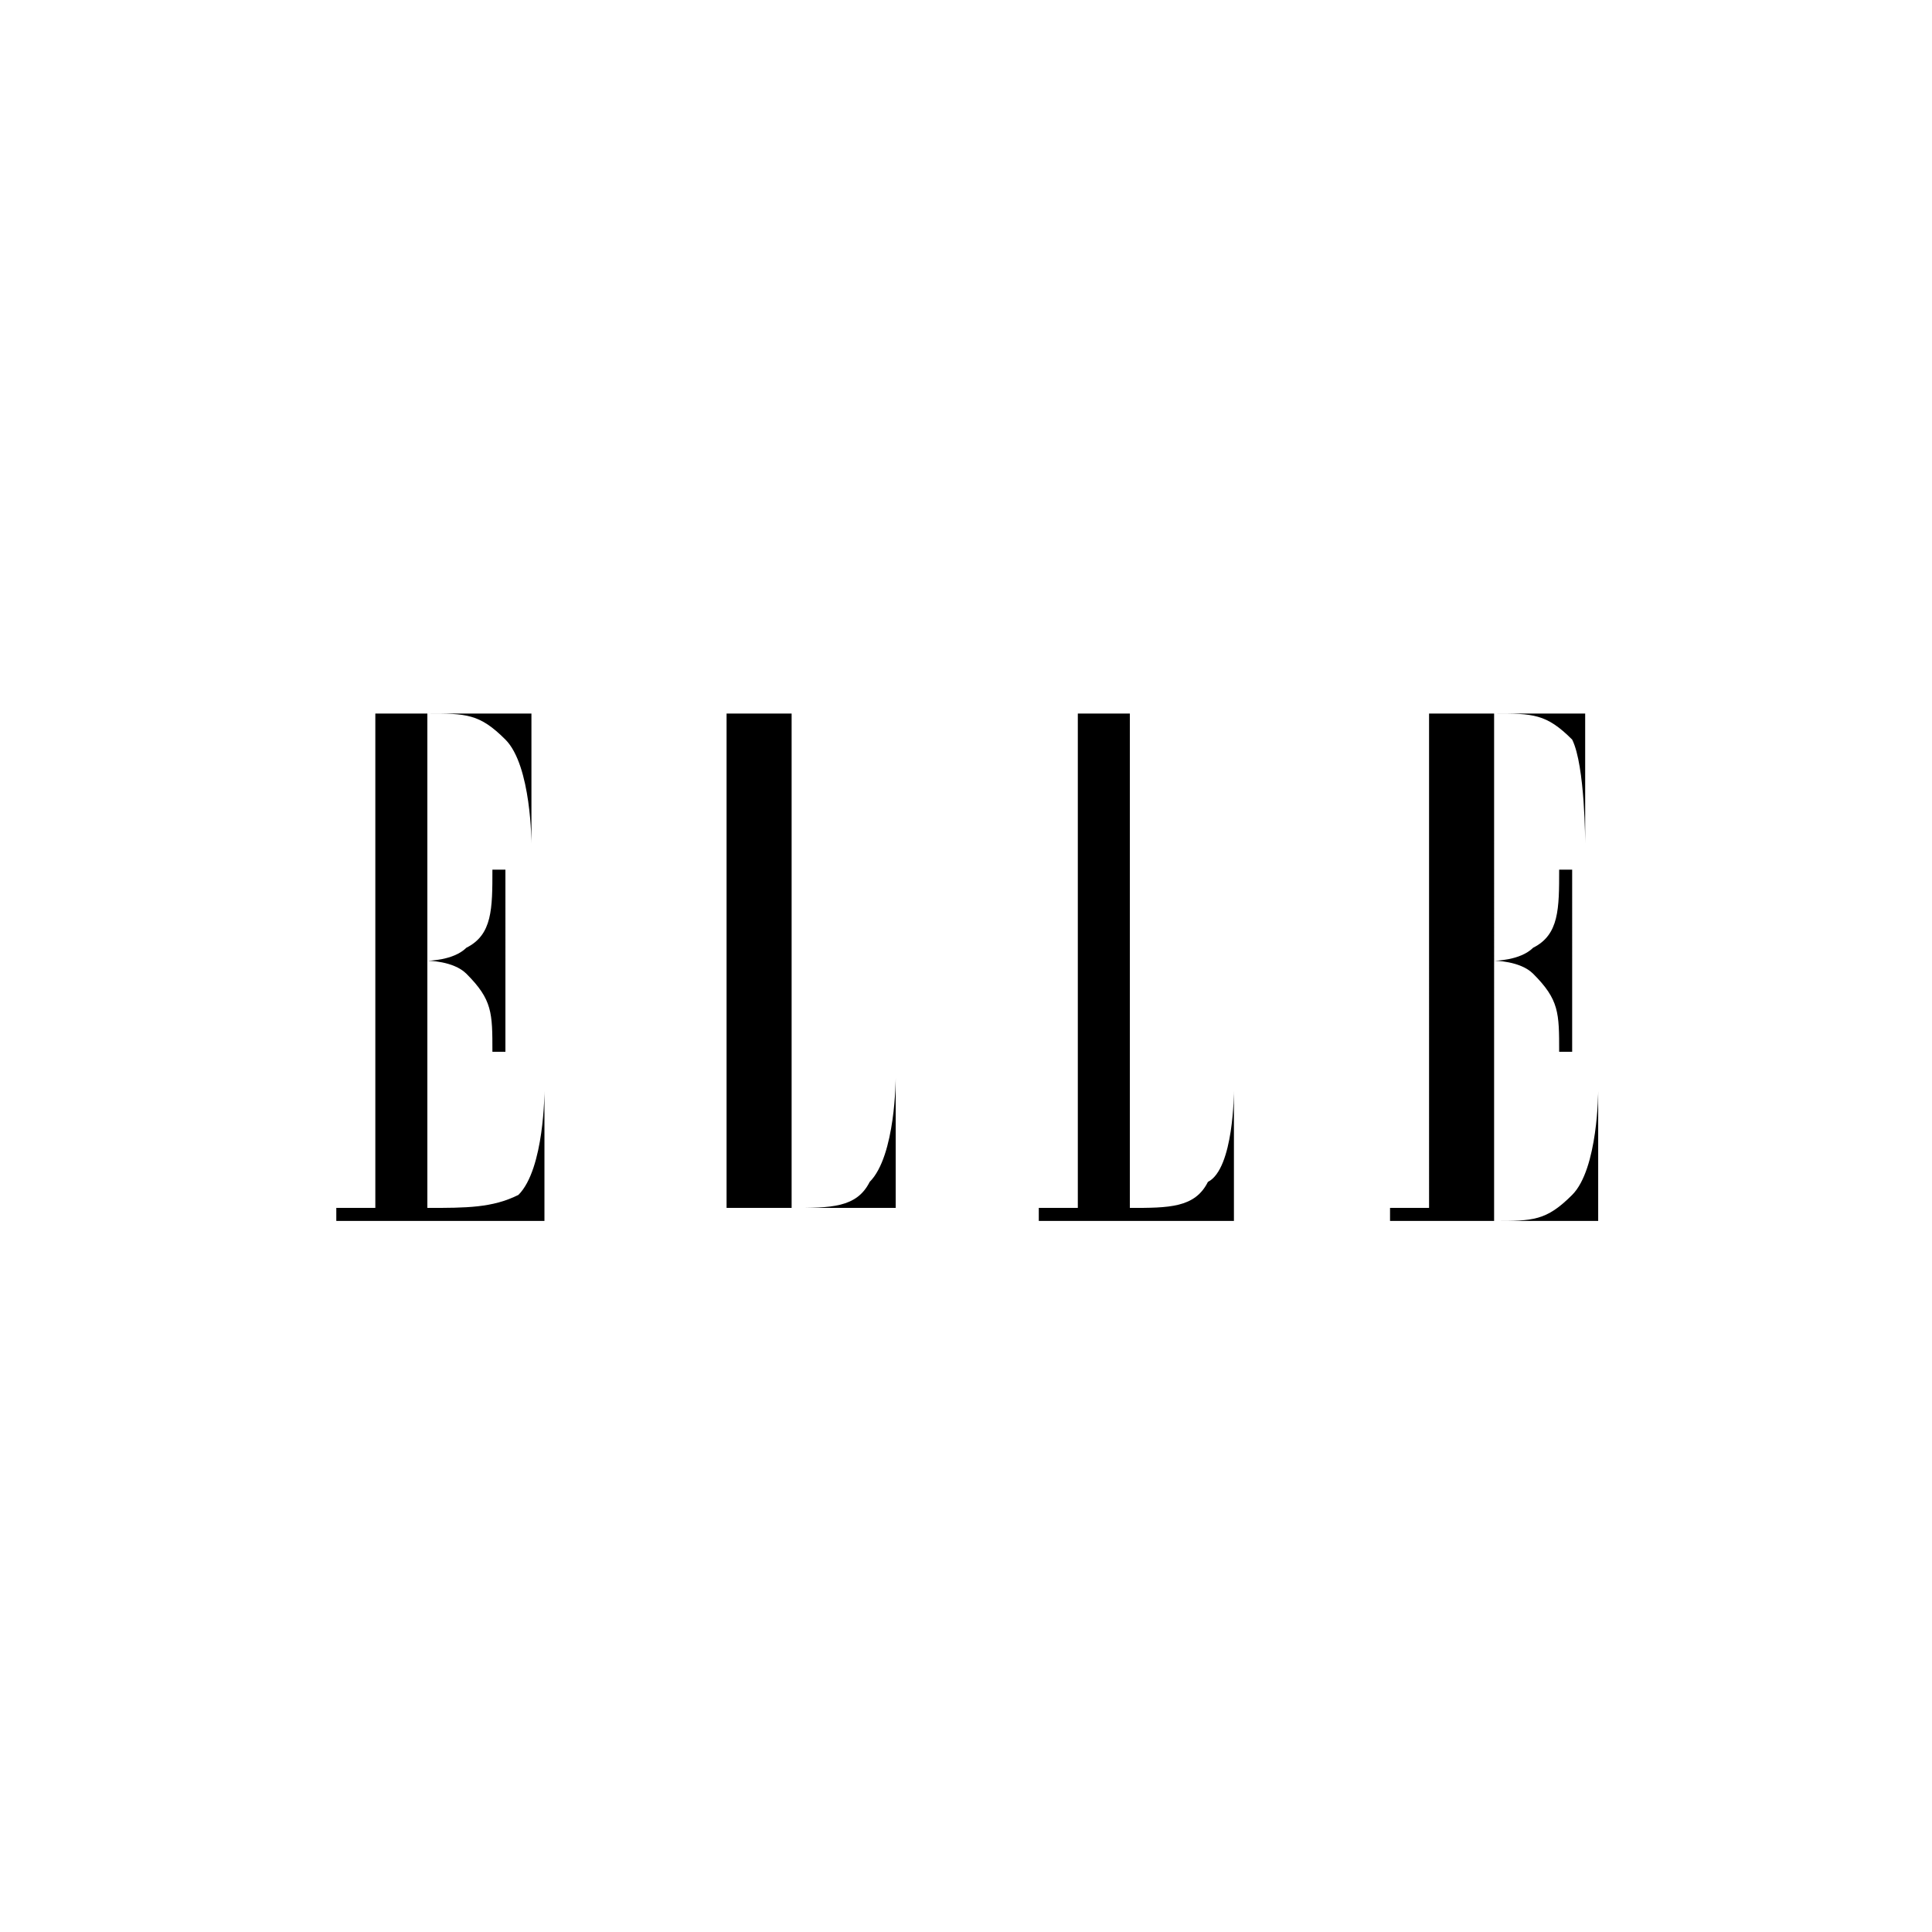<?xml version="1.0" encoding="UTF-8"?>
<svg xmlns="http://www.w3.org/2000/svg" xmlns:xlink="http://www.w3.org/1999/xlink" version="1.1" id="Calque_1" x="0px" y="0px" viewBox="0 0 200 200" style="enable-background:new 0 0 200 200;" xml:space="preserve">
<style type="text/css">
	.st0{fill:#FFFFFF;}
	.st1{fill-rule:evenodd;clip-rule:evenodd;}
</style>
<rect x="0" class="st0" width="200" height="200"></rect>
<g id="Page-1" transform="matrix(13.467,0,0,13.467,20,20)">
	<g id="logo">
		<g id="Group">
			<path id="Shape" class="st1" d="M1.4,7.8H1.1v0.1h1.6v-1h0c0,0,0,0.6-0.2,0.8C2.3,7.8,2.1,7.8,1.8,7.8V5.9c0,0,0.2,0,0.3,0.1     c0.2,0.2,0.2,0.3,0.2,0.6h0.1V5.2H2.3c0,0.3,0,0.5-0.2,0.6C2,5.9,1.8,5.9,1.8,5.9V4c0.3,0,0.4,0,0.6,0.2C2.6,4.4,2.6,5,2.6,5h0V4     H1.1V4h0.3V7.8L1.4,7.8z"></path>
			<path id="path14" class="st1" d="M4.6,4v3.8c0.3,0,0.5,0,0.6-0.2c0.2-0.2,0.2-0.8,0.2-0.8h0v1H3.8V7.8h0.3V4H3.8V4h1V4L4.6,4     L4.6,4L4.6,4z"></path>
			<path id="path16" class="st1" d="M7.2,4v3.8c0.3,0,0.5,0,0.6-0.2C8,7.5,8,6.9,8,6.9h0v1H6.5V7.8h0.3V4H6.5V4h1V4L7.2,4L7.2,4     L7.2,4z"></path>
			<path id="path18" class="st1" d="M9.5,7.8H9.2v0.1h1.6v-1h0c0,0,0,0.6-0.2,0.8c-0.2,0.2-0.3,0.2-0.6,0.2V5.9c0,0,0.2,0,0.3,0.1     c0.2,0.2,0.2,0.3,0.2,0.6h0.1V5.2h-0.1c0,0.3,0,0.5-0.2,0.6c-0.1,0.1-0.3,0.1-0.3,0.1V4c0.3,0,0.4,0,0.6,0.2     C10.7,4.4,10.7,5,10.7,5h0V4H9.2V4h0.3V7.8L9.5,7.8L9.5,7.8L9.5,7.8z"></path>
		</g>
	</g>
</g>
</svg>
